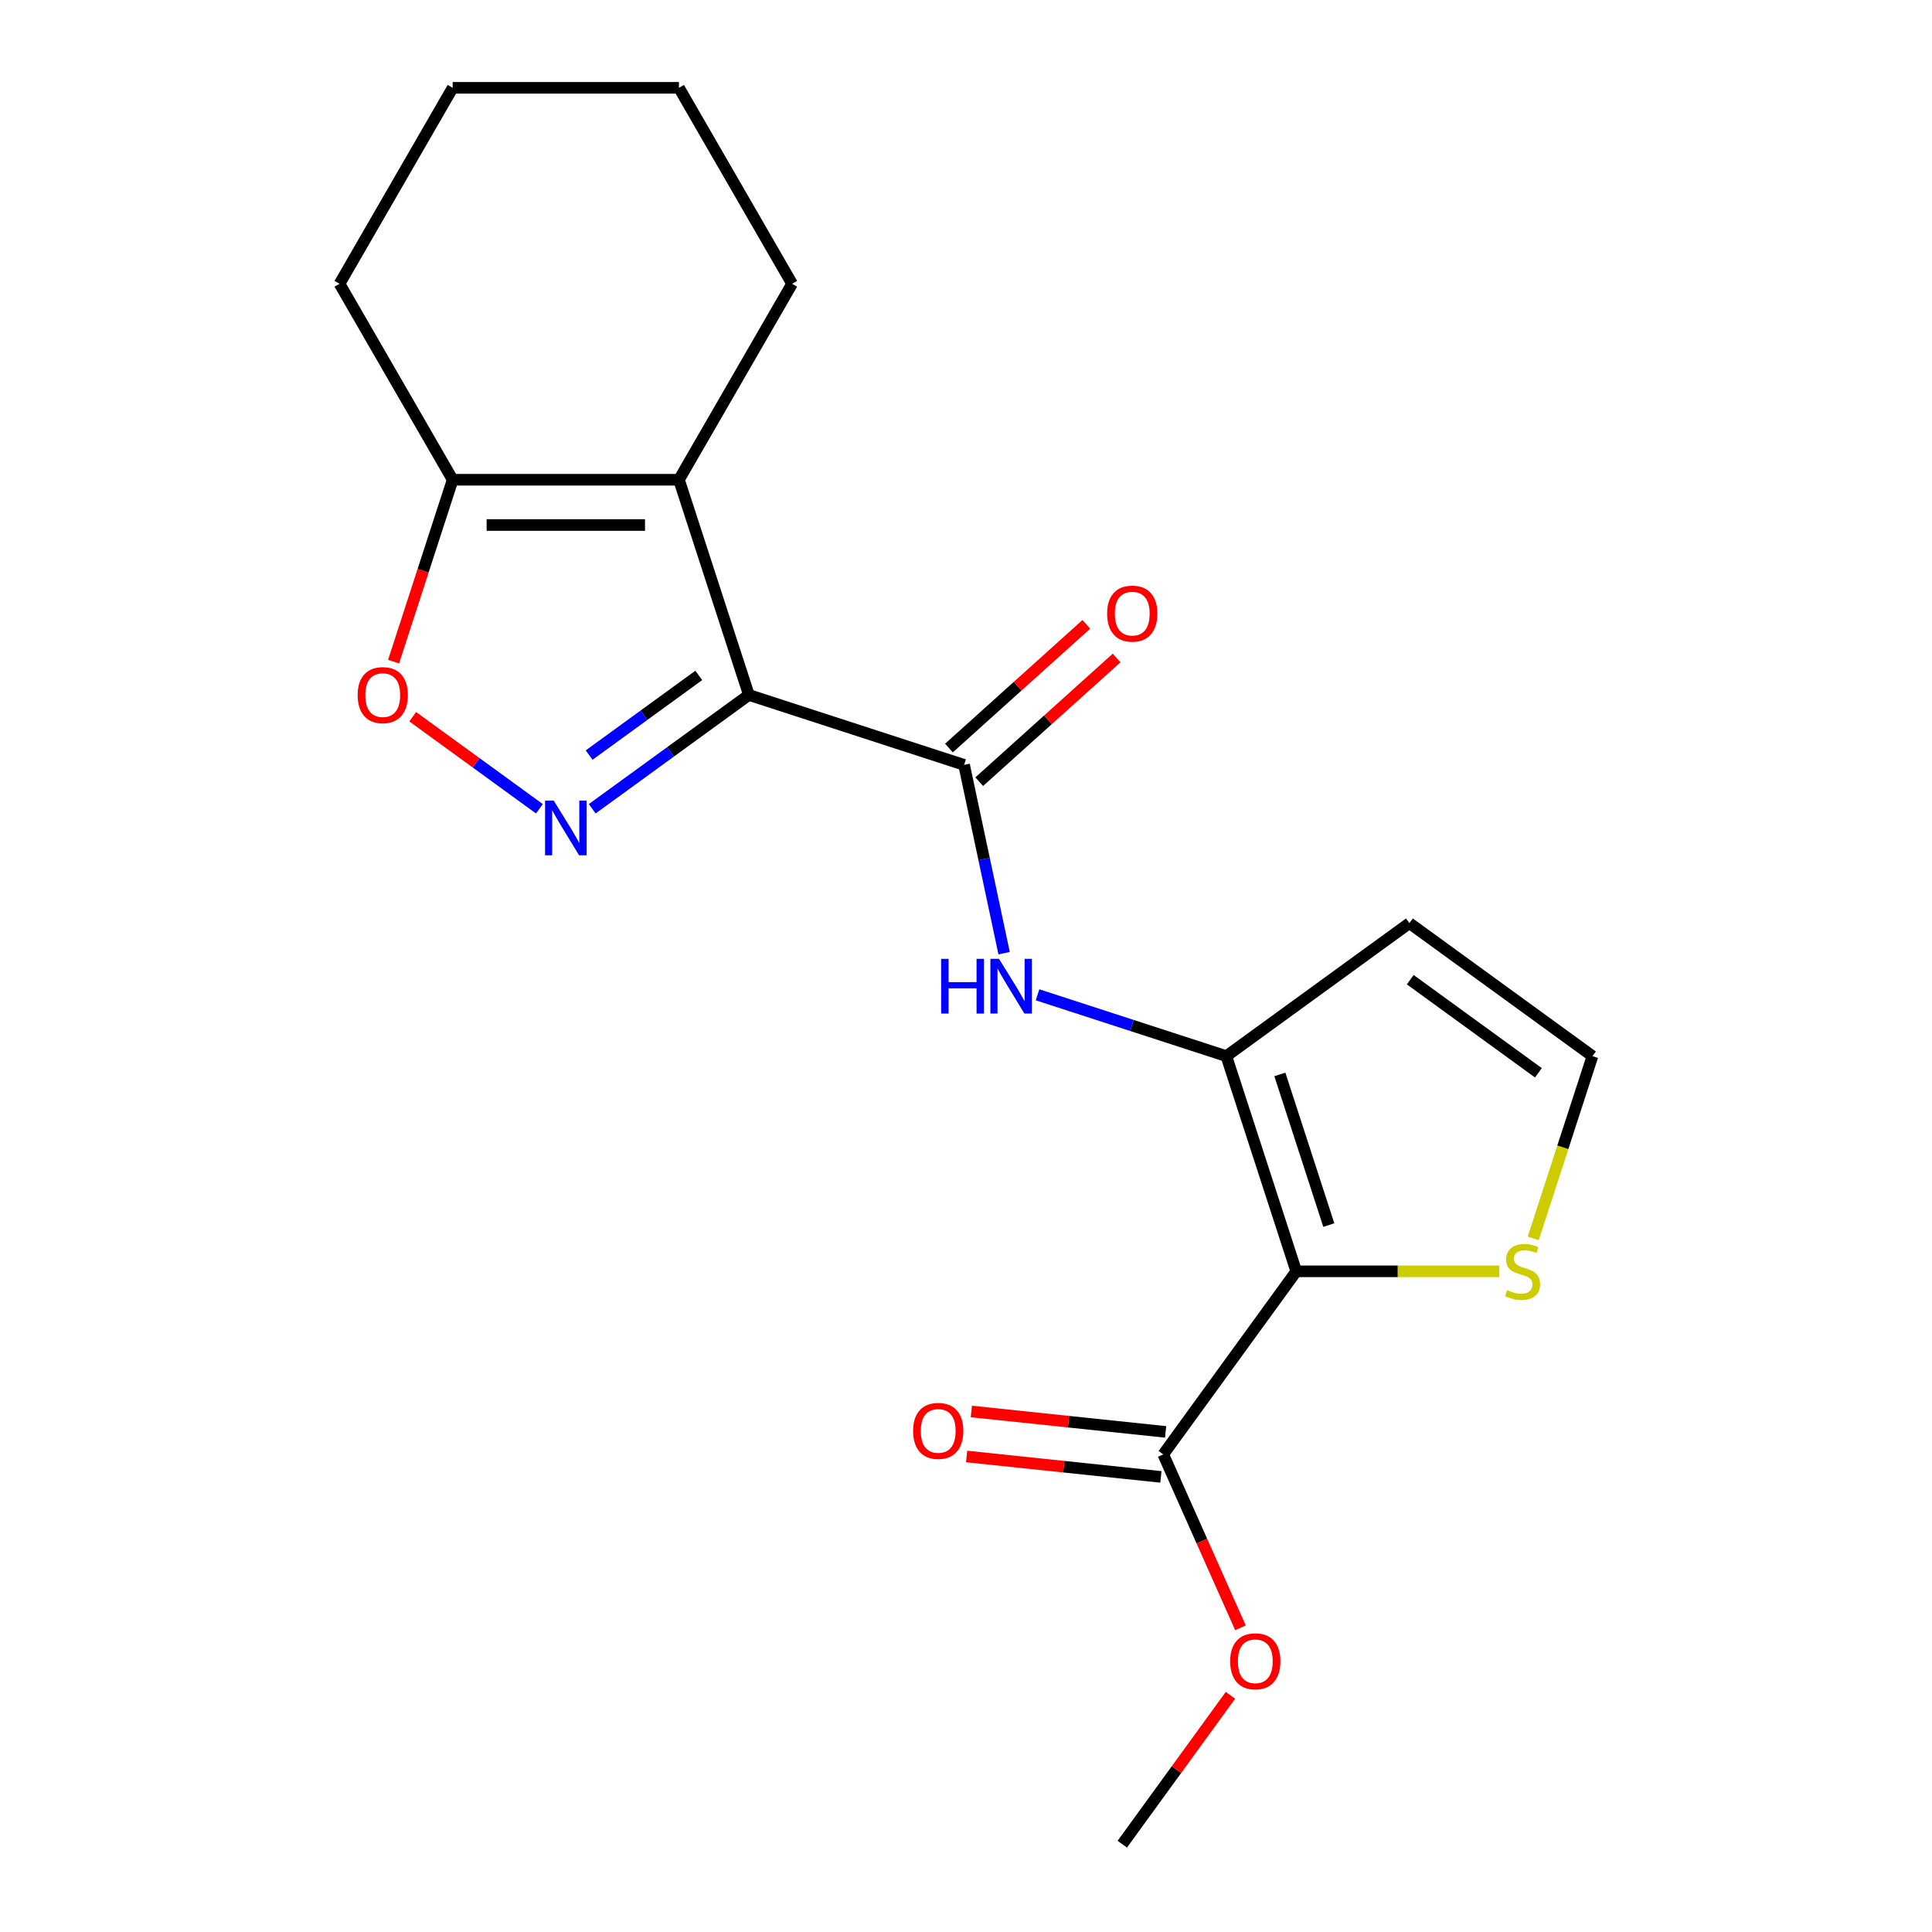 <?xml version='1.0' encoding='iso-8859-1'?>
<svg version='1.1' baseProfile='full'
              xmlns='http://www.w3.org/2000/svg'
                      xmlns:rdkit='http://www.rdkit.org/xml'
                      xmlns:xlink='http://www.w3.org/1999/xlink'
                  xml:space='preserve'
width='1000px' height='1000px' viewBox='0 0 1000 1000'>
<!-- END OF HEADER -->
<rect style='opacity:1.0;fill:#FFFFFF;stroke:none' width='1000' height='1000' x='0' y='0'> </rect>
<path class='bond-0' d='M 387.619,359.705 L 347.076,389.161' style='fill:none;fill-rule:evenodd;stroke:#000000;stroke-width:6px;stroke-linecap:butt;stroke-linejoin:miter;stroke-opacity:1' />
<path class='bond-0' d='M 347.076,389.161 L 306.534,418.617' style='fill:none;fill-rule:evenodd;stroke:#0000FF;stroke-width:6px;stroke-linecap:butt;stroke-linejoin:miter;stroke-opacity:1' />
<path class='bond-0' d='M 361.688,349.591 L 333.308,370.21' style='fill:none;fill-rule:evenodd;stroke:#000000;stroke-width:6px;stroke-linecap:butt;stroke-linejoin:miter;stroke-opacity:1' />
<path class='bond-0' d='M 333.308,370.21 L 304.928,390.83' style='fill:none;fill-rule:evenodd;stroke:#0000FF;stroke-width:6px;stroke-linecap:butt;stroke-linejoin:miter;stroke-opacity:1' />
<path class='bond-2' d='M 387.619,359.705 L 351.427,248.316' style='fill:none;fill-rule:evenodd;stroke:#000000;stroke-width:6px;stroke-linecap:butt;stroke-linejoin:miter;stroke-opacity:1' />
<path class='bond-4' d='M 387.619,359.705 L 499.009,395.898' style='fill:none;fill-rule:evenodd;stroke:#000000;stroke-width:6px;stroke-linecap:butt;stroke-linejoin:miter;stroke-opacity:1' />
<path class='bond-6' d='M 279.198,418.617 L 246.408,394.794' style='fill:none;fill-rule:evenodd;stroke:#0000FF;stroke-width:6px;stroke-linecap:butt;stroke-linejoin:miter;stroke-opacity:1' />
<path class='bond-6' d='M 246.408,394.794 L 213.618,370.971' style='fill:none;fill-rule:evenodd;stroke:#FF0000;stroke-width:6px;stroke-linecap:butt;stroke-linejoin:miter;stroke-opacity:1' />
<path class='bond-1' d='M 670.942,658.042 L 634.749,546.653' style='fill:none;fill-rule:evenodd;stroke:#000000;stroke-width:6px;stroke-linecap:butt;stroke-linejoin:miter;stroke-opacity:1' />
<path class='bond-1' d='M 687.791,634.095 L 662.456,556.123' style='fill:none;fill-rule:evenodd;stroke:#000000;stroke-width:6px;stroke-linecap:butt;stroke-linejoin:miter;stroke-opacity:1' />
<path class='bond-8' d='M 670.942,658.042 L 602.099,752.796' style='fill:none;fill-rule:evenodd;stroke:#000000;stroke-width:6px;stroke-linecap:butt;stroke-linejoin:miter;stroke-opacity:1' />
<path class='bond-9' d='M 670.942,658.042 L 723.499,658.042' style='fill:none;fill-rule:evenodd;stroke:#000000;stroke-width:6px;stroke-linecap:butt;stroke-linejoin:miter;stroke-opacity:1' />
<path class='bond-9' d='M 723.499,658.042 L 776.056,658.042' style='fill:none;fill-rule:evenodd;stroke:#CCCC00;stroke-width:6px;stroke-linecap:butt;stroke-linejoin:miter;stroke-opacity:1' />
<path class='bond-7' d='M 351.427,248.316 L 234.305,248.316' style='fill:none;fill-rule:evenodd;stroke:#000000;stroke-width:6px;stroke-linecap:butt;stroke-linejoin:miter;stroke-opacity:1' />
<path class='bond-7' d='M 333.858,271.74 L 251.873,271.74' style='fill:none;fill-rule:evenodd;stroke:#000000;stroke-width:6px;stroke-linecap:butt;stroke-linejoin:miter;stroke-opacity:1' />
<path class='bond-15' d='M 351.427,248.316 L 409.987,146.885' style='fill:none;fill-rule:evenodd;stroke:#000000;stroke-width:6px;stroke-linecap:butt;stroke-linejoin:miter;stroke-opacity:1' />
<path class='bond-3' d='M 634.749,546.653 L 585.888,530.777' style='fill:none;fill-rule:evenodd;stroke:#000000;stroke-width:6px;stroke-linecap:butt;stroke-linejoin:miter;stroke-opacity:1' />
<path class='bond-3' d='M 585.888,530.777 L 537.028,514.901' style='fill:none;fill-rule:evenodd;stroke:#0000FF;stroke-width:6px;stroke-linecap:butt;stroke-linejoin:miter;stroke-opacity:1' />
<path class='bond-10' d='M 634.749,546.653 L 729.503,477.81' style='fill:none;fill-rule:evenodd;stroke:#000000;stroke-width:6px;stroke-linecap:butt;stroke-linejoin:miter;stroke-opacity:1' />
<path class='bond-5' d='M 499.009,395.898 L 509.368,444.635' style='fill:none;fill-rule:evenodd;stroke:#000000;stroke-width:6px;stroke-linecap:butt;stroke-linejoin:miter;stroke-opacity:1' />
<path class='bond-5' d='M 509.368,444.635 L 519.727,493.372' style='fill:none;fill-rule:evenodd;stroke:#0000FF;stroke-width:6px;stroke-linecap:butt;stroke-linejoin:miter;stroke-opacity:1' />
<path class='bond-12' d='M 506.846,404.601 L 542.401,372.587' style='fill:none;fill-rule:evenodd;stroke:#000000;stroke-width:6px;stroke-linecap:butt;stroke-linejoin:miter;stroke-opacity:1' />
<path class='bond-12' d='M 542.401,372.587 L 577.956,340.573' style='fill:none;fill-rule:evenodd;stroke:#FF0000;stroke-width:6px;stroke-linecap:butt;stroke-linejoin:miter;stroke-opacity:1' />
<path class='bond-12' d='M 491.172,387.194 L 526.727,355.18' style='fill:none;fill-rule:evenodd;stroke:#000000;stroke-width:6px;stroke-linecap:butt;stroke-linejoin:miter;stroke-opacity:1' />
<path class='bond-12' d='M 526.727,355.18 L 562.282,323.166' style='fill:none;fill-rule:evenodd;stroke:#FF0000;stroke-width:6px;stroke-linecap:butt;stroke-linejoin:miter;stroke-opacity:1' />
<path class='bond-20' d='M 203.716,342.457 L 219.01,295.386' style='fill:none;fill-rule:evenodd;stroke:#FF0000;stroke-width:6px;stroke-linecap:butt;stroke-linejoin:miter;stroke-opacity:1' />
<path class='bond-20' d='M 219.01,295.386 L 234.305,248.316' style='fill:none;fill-rule:evenodd;stroke:#000000;stroke-width:6px;stroke-linecap:butt;stroke-linejoin:miter;stroke-opacity:1' />
<path class='bond-16' d='M 234.305,248.316 L 175.744,146.885' style='fill:none;fill-rule:evenodd;stroke:#000000;stroke-width:6px;stroke-linecap:butt;stroke-linejoin:miter;stroke-opacity:1' />
<path class='bond-13' d='M 603.324,741.148 L 553.047,735.864' style='fill:none;fill-rule:evenodd;stroke:#000000;stroke-width:6px;stroke-linecap:butt;stroke-linejoin:miter;stroke-opacity:1' />
<path class='bond-13' d='M 553.047,735.864 L 502.771,730.579' style='fill:none;fill-rule:evenodd;stroke:#FF0000;stroke-width:6px;stroke-linecap:butt;stroke-linejoin:miter;stroke-opacity:1' />
<path class='bond-13' d='M 600.875,764.444 L 550.599,759.16' style='fill:none;fill-rule:evenodd;stroke:#000000;stroke-width:6px;stroke-linecap:butt;stroke-linejoin:miter;stroke-opacity:1' />
<path class='bond-13' d='M 550.599,759.16 L 500.323,753.875' style='fill:none;fill-rule:evenodd;stroke:#FF0000;stroke-width:6px;stroke-linecap:butt;stroke-linejoin:miter;stroke-opacity:1' />
<path class='bond-14' d='M 602.099,752.796 L 622.078,797.67' style='fill:none;fill-rule:evenodd;stroke:#000000;stroke-width:6px;stroke-linecap:butt;stroke-linejoin:miter;stroke-opacity:1' />
<path class='bond-14' d='M 622.078,797.67 L 642.058,842.544' style='fill:none;fill-rule:evenodd;stroke:#FF0000;stroke-width:6px;stroke-linecap:butt;stroke-linejoin:miter;stroke-opacity:1' />
<path class='bond-22' d='M 793.603,640.994 L 808.93,593.823' style='fill:none;fill-rule:evenodd;stroke:#CCCC00;stroke-width:6px;stroke-linecap:butt;stroke-linejoin:miter;stroke-opacity:1' />
<path class='bond-22' d='M 808.93,593.823 L 824.256,546.653' style='fill:none;fill-rule:evenodd;stroke:#000000;stroke-width:6px;stroke-linecap:butt;stroke-linejoin:miter;stroke-opacity:1' />
<path class='bond-11' d='M 729.503,477.81 L 824.256,546.653' style='fill:none;fill-rule:evenodd;stroke:#000000;stroke-width:6px;stroke-linecap:butt;stroke-linejoin:miter;stroke-opacity:1' />
<path class='bond-11' d='M 729.947,507.087 L 796.275,555.277' style='fill:none;fill-rule:evenodd;stroke:#000000;stroke-width:6px;stroke-linecap:butt;stroke-linejoin:miter;stroke-opacity:1' />
<path class='bond-17' d='M 636.886,877.48 L 608.89,916.013' style='fill:none;fill-rule:evenodd;stroke:#FF0000;stroke-width:6px;stroke-linecap:butt;stroke-linejoin:miter;stroke-opacity:1' />
<path class='bond-17' d='M 608.89,916.013 L 580.895,954.545' style='fill:none;fill-rule:evenodd;stroke:#000000;stroke-width:6px;stroke-linecap:butt;stroke-linejoin:miter;stroke-opacity:1' />
<path class='bond-18' d='M 409.987,146.885 L 351.427,45.455' style='fill:none;fill-rule:evenodd;stroke:#000000;stroke-width:6px;stroke-linecap:butt;stroke-linejoin:miter;stroke-opacity:1' />
<path class='bond-21' d='M 175.744,146.885 L 234.305,45.455' style='fill:none;fill-rule:evenodd;stroke:#000000;stroke-width:6px;stroke-linecap:butt;stroke-linejoin:miter;stroke-opacity:1' />
<path class='bond-19' d='M 351.427,45.455 L 234.305,45.455' style='fill:none;fill-rule:evenodd;stroke:#000000;stroke-width:6px;stroke-linecap:butt;stroke-linejoin:miter;stroke-opacity:1' />
<path  class='atom-1' d='M 286.606 414.387
L 295.886 429.387
Q 296.806 430.867, 298.286 433.547
Q 299.766 436.227, 299.846 436.387
L 299.846 414.387
L 303.606 414.387
L 303.606 442.707
L 299.726 442.707
L 289.766 426.307
Q 288.606 424.387, 287.366 422.187
Q 286.166 419.987, 285.806 419.307
L 285.806 442.707
L 282.126 442.707
L 282.126 414.387
L 286.606 414.387
' fill='#0000FF'/>
<path  class='atom-6' d='M 487.14 496.3
L 490.98 496.3
L 490.98 508.34
L 505.46 508.34
L 505.46 496.3
L 509.3 496.3
L 509.3 524.62
L 505.46 524.62
L 505.46 511.54
L 490.98 511.54
L 490.98 524.62
L 487.14 524.62
L 487.14 496.3
' fill='#0000FF'/>
<path  class='atom-6' d='M 517.1 496.3
L 526.38 511.3
Q 527.3 512.78, 528.78 515.46
Q 530.26 518.14, 530.34 518.3
L 530.34 496.3
L 534.1 496.3
L 534.1 524.62
L 530.22 524.62
L 520.26 508.22
Q 519.1 506.3, 517.86 504.1
Q 516.66 501.9, 516.3 501.22
L 516.3 524.62
L 512.62 524.62
L 512.62 496.3
L 517.1 496.3
' fill='#0000FF'/>
<path  class='atom-7' d='M 185.112 359.785
Q 185.112 352.985, 188.472 349.185
Q 191.832 345.385, 198.112 345.385
Q 204.392 345.385, 207.752 349.185
Q 211.112 352.985, 211.112 359.785
Q 211.112 366.665, 207.712 370.585
Q 204.312 374.465, 198.112 374.465
Q 191.872 374.465, 188.472 370.585
Q 185.112 366.705, 185.112 359.785
M 198.112 371.265
Q 202.432 371.265, 204.752 368.385
Q 207.112 365.465, 207.112 359.785
Q 207.112 354.225, 204.752 351.425
Q 202.432 348.585, 198.112 348.585
Q 193.792 348.585, 191.432 351.385
Q 189.112 354.185, 189.112 359.785
Q 189.112 365.505, 191.432 368.385
Q 193.792 371.265, 198.112 371.265
' fill='#FF0000'/>
<path  class='atom-10' d='M 780.064 667.762
Q 780.384 667.882, 781.704 668.442
Q 783.024 669.002, 784.464 669.362
Q 785.944 669.682, 787.384 669.682
Q 790.064 669.682, 791.624 668.402
Q 793.184 667.082, 793.184 664.802
Q 793.184 663.242, 792.384 662.282
Q 791.624 661.322, 790.424 660.802
Q 789.224 660.282, 787.224 659.682
Q 784.704 658.922, 783.184 658.202
Q 781.704 657.482, 780.624 655.962
Q 779.584 654.442, 779.584 651.882
Q 779.584 648.322, 781.984 646.122
Q 784.424 643.922, 789.224 643.922
Q 792.504 643.922, 796.224 645.482
L 795.304 648.562
Q 791.904 647.162, 789.344 647.162
Q 786.584 647.162, 785.064 648.322
Q 783.544 649.442, 783.584 651.402
Q 783.584 652.922, 784.344 653.842
Q 785.144 654.762, 786.264 655.282
Q 787.424 655.802, 789.344 656.402
Q 791.904 657.202, 793.424 658.002
Q 794.944 658.802, 796.024 660.442
Q 797.144 662.042, 797.144 664.802
Q 797.144 668.722, 794.504 670.842
Q 791.904 672.922, 787.544 672.922
Q 785.024 672.922, 783.104 672.362
Q 781.224 671.842, 778.984 670.922
L 780.064 667.762
' fill='#CCCC00'/>
<path  class='atom-13' d='M 573.047 317.608
Q 573.047 310.808, 576.407 307.008
Q 579.767 303.208, 586.047 303.208
Q 592.327 303.208, 595.687 307.008
Q 599.047 310.808, 599.047 317.608
Q 599.047 324.488, 595.647 328.408
Q 592.247 332.288, 586.047 332.288
Q 579.807 332.288, 576.407 328.408
Q 573.047 324.528, 573.047 317.608
M 586.047 329.088
Q 590.367 329.088, 592.687 326.208
Q 595.047 323.288, 595.047 317.608
Q 595.047 312.048, 592.687 309.248
Q 590.367 306.408, 586.047 306.408
Q 581.727 306.408, 579.367 309.208
Q 577.047 312.008, 577.047 317.608
Q 577.047 323.328, 579.367 326.208
Q 581.727 329.088, 586.047 329.088
' fill='#FF0000'/>
<path  class='atom-14' d='M 472.619 740.633
Q 472.619 733.833, 475.979 730.033
Q 479.339 726.233, 485.619 726.233
Q 491.899 726.233, 495.259 730.033
Q 498.619 733.833, 498.619 740.633
Q 498.619 747.513, 495.219 751.433
Q 491.819 755.313, 485.619 755.313
Q 479.379 755.313, 475.979 751.433
Q 472.619 747.553, 472.619 740.633
M 485.619 752.113
Q 489.939 752.113, 492.259 749.233
Q 494.619 746.313, 494.619 740.633
Q 494.619 735.073, 492.259 732.273
Q 489.939 729.433, 485.619 729.433
Q 481.299 729.433, 478.939 732.233
Q 476.619 735.033, 476.619 740.633
Q 476.619 746.353, 478.939 749.233
Q 481.299 752.113, 485.619 752.113
' fill='#FF0000'/>
<path  class='atom-15' d='M 636.737 859.872
Q 636.737 853.072, 640.097 849.272
Q 643.457 845.472, 649.737 845.472
Q 656.017 845.472, 659.377 849.272
Q 662.737 853.072, 662.737 859.872
Q 662.737 866.752, 659.337 870.672
Q 655.937 874.552, 649.737 874.552
Q 643.497 874.552, 640.097 870.672
Q 636.737 866.792, 636.737 859.872
M 649.737 871.352
Q 654.057 871.352, 656.377 868.472
Q 658.737 865.552, 658.737 859.872
Q 658.737 854.312, 656.377 851.512
Q 654.057 848.672, 649.737 848.672
Q 645.417 848.672, 643.057 851.472
Q 640.737 854.272, 640.737 859.872
Q 640.737 865.592, 643.057 868.472
Q 645.417 871.352, 649.737 871.352
' fill='#FF0000'/>
</svg>
